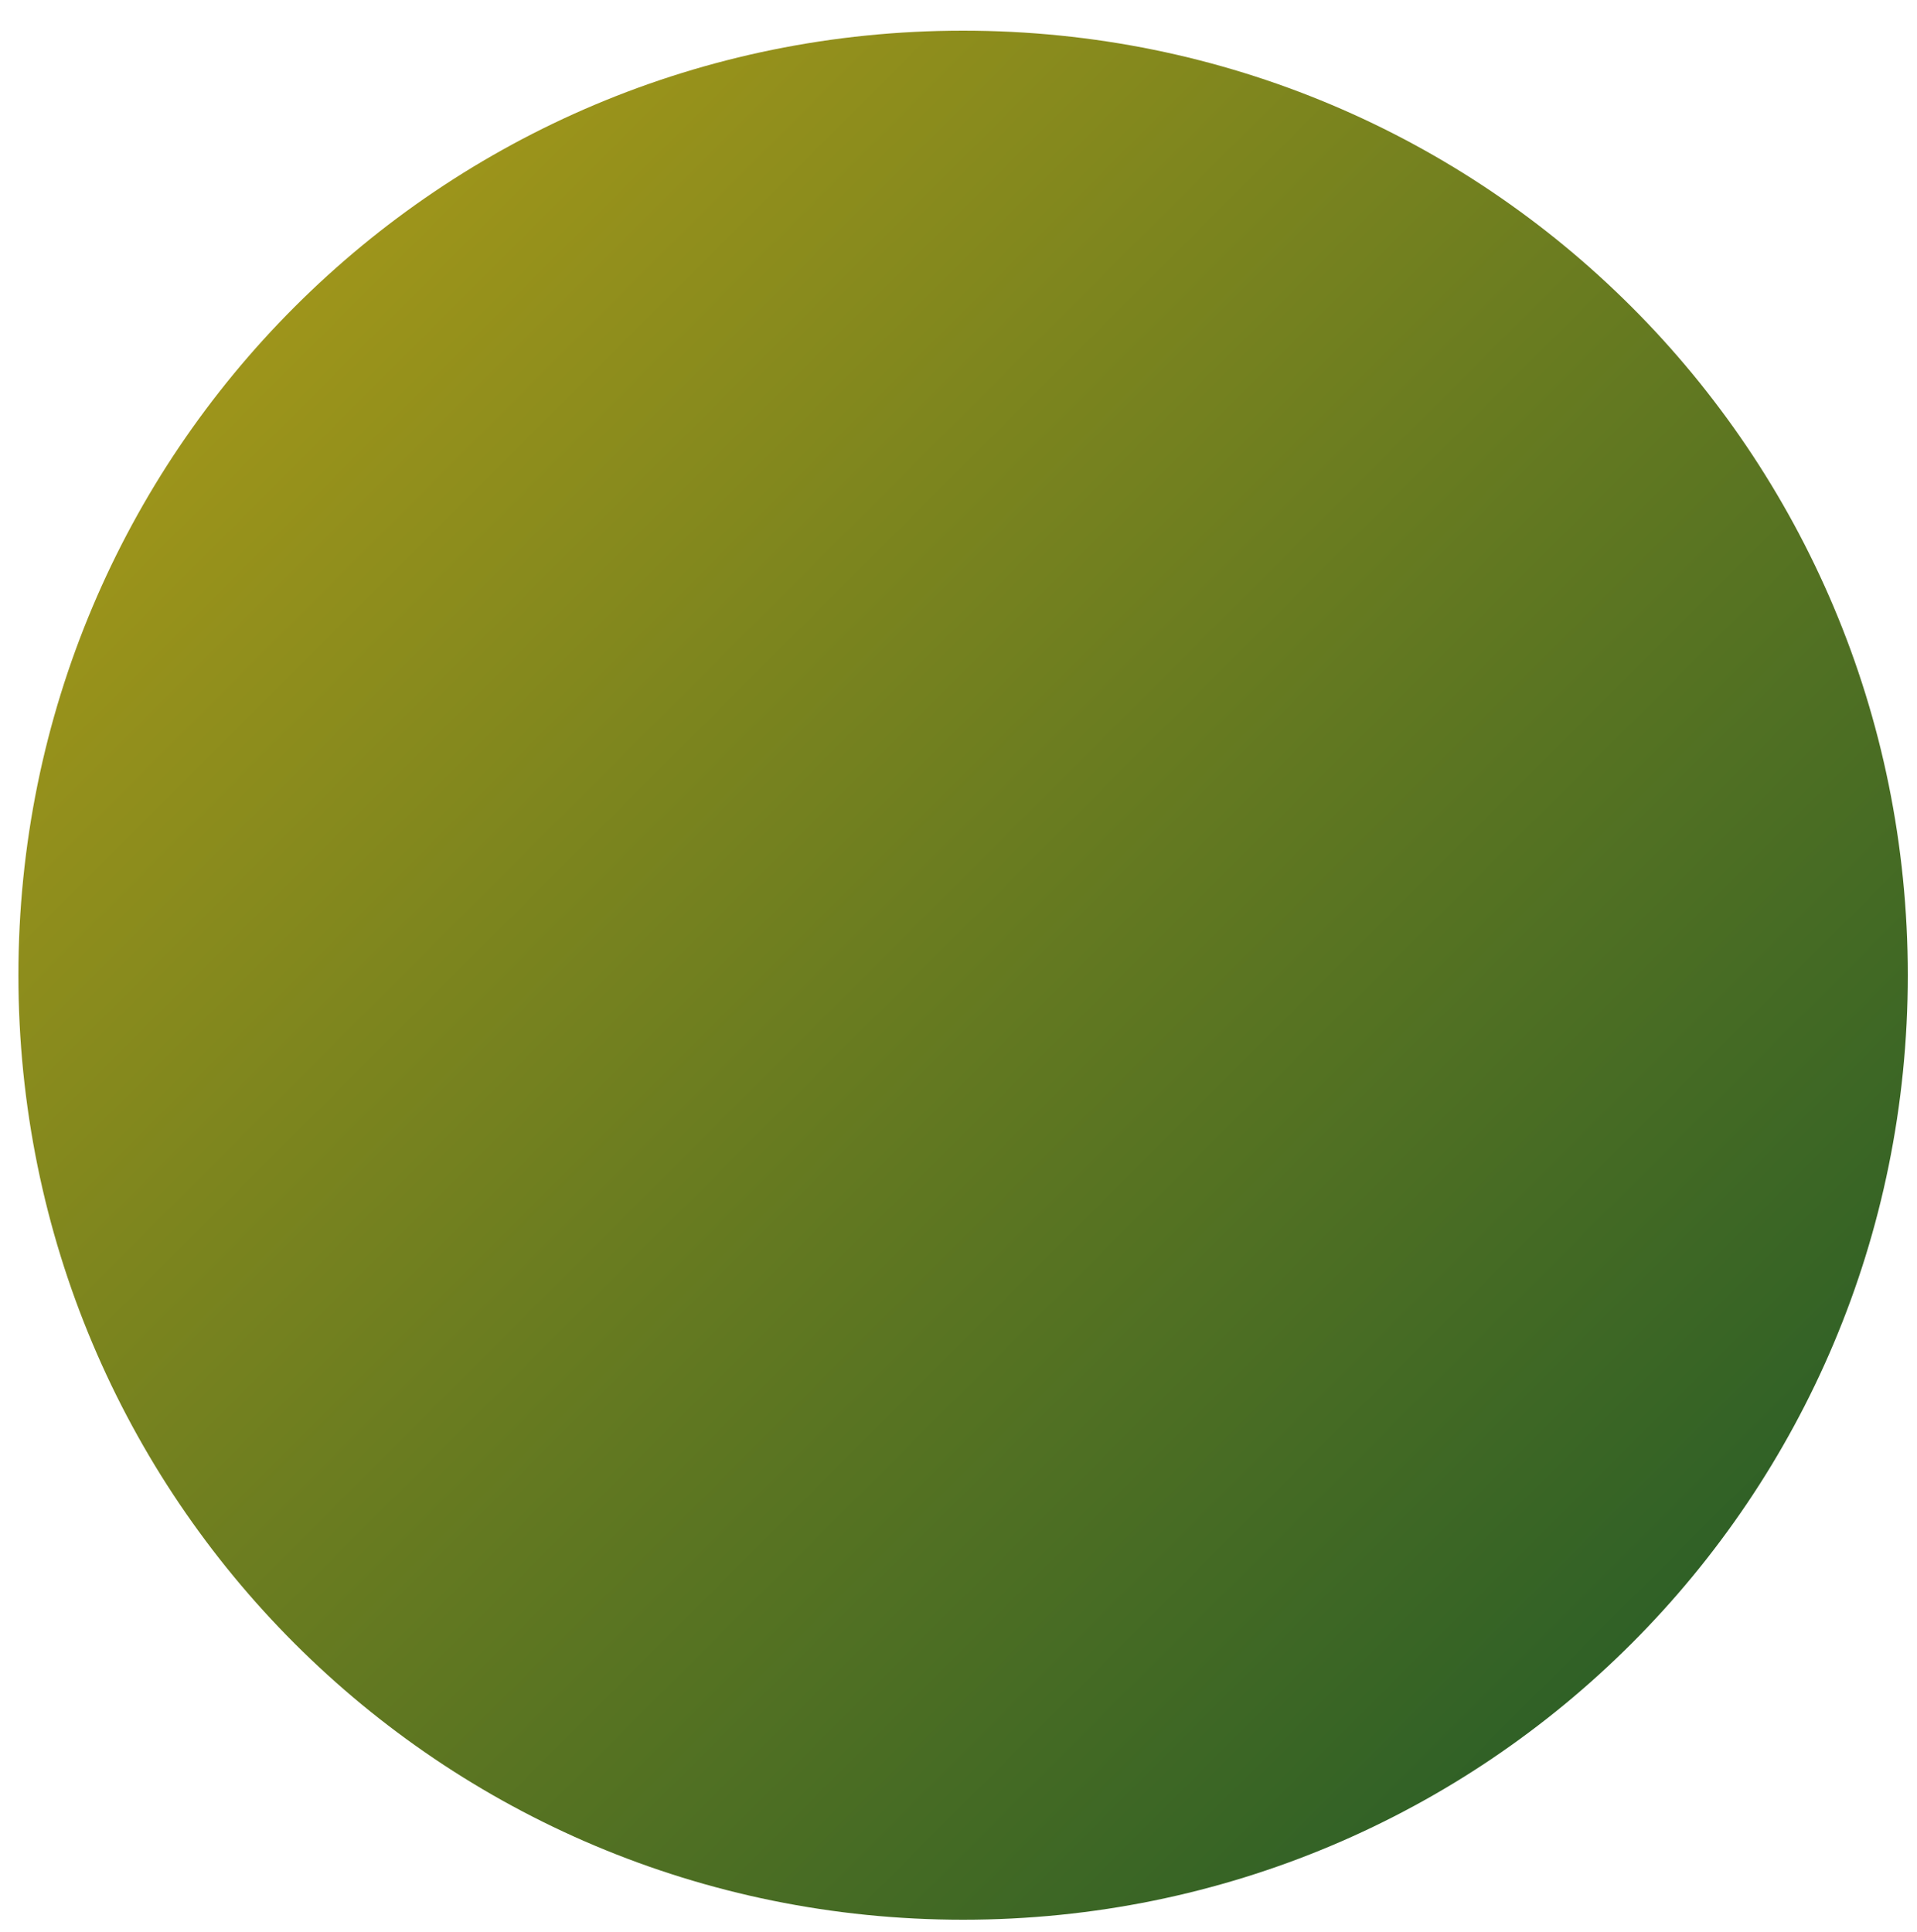 <?xml version="1.0" encoding="UTF-8"?> <svg xmlns="http://www.w3.org/2000/svg" version="1.2" viewBox="0 0 125 126" width="125" height="126"><title>circle-03-svg</title><defs><linearGradient id="g1" x1="-22.6" y1="-21.9" x2="127.6" y2="128.3" gradientUnits="userSpaceOnUse"><stop offset="0" stop-color="#d2ad15"></stop><stop offset=".006" stop-color="#d1ad15"></stop><stop offset="1" stop-color="#155429"></stop></linearGradient></defs><style> .s0 { fill: url(#g1) } </style><path id="Layer" class="s0" d="m62.8 125.2c-34.1 0-61.6-27.5-61.6-61.6 0-34.1 27.5-61.6 61.6-61.6 34.1 0 61.6 27.5 61.6 61.6 0 34.1-27.5 61.6-61.6 61.6z"></path></svg> 